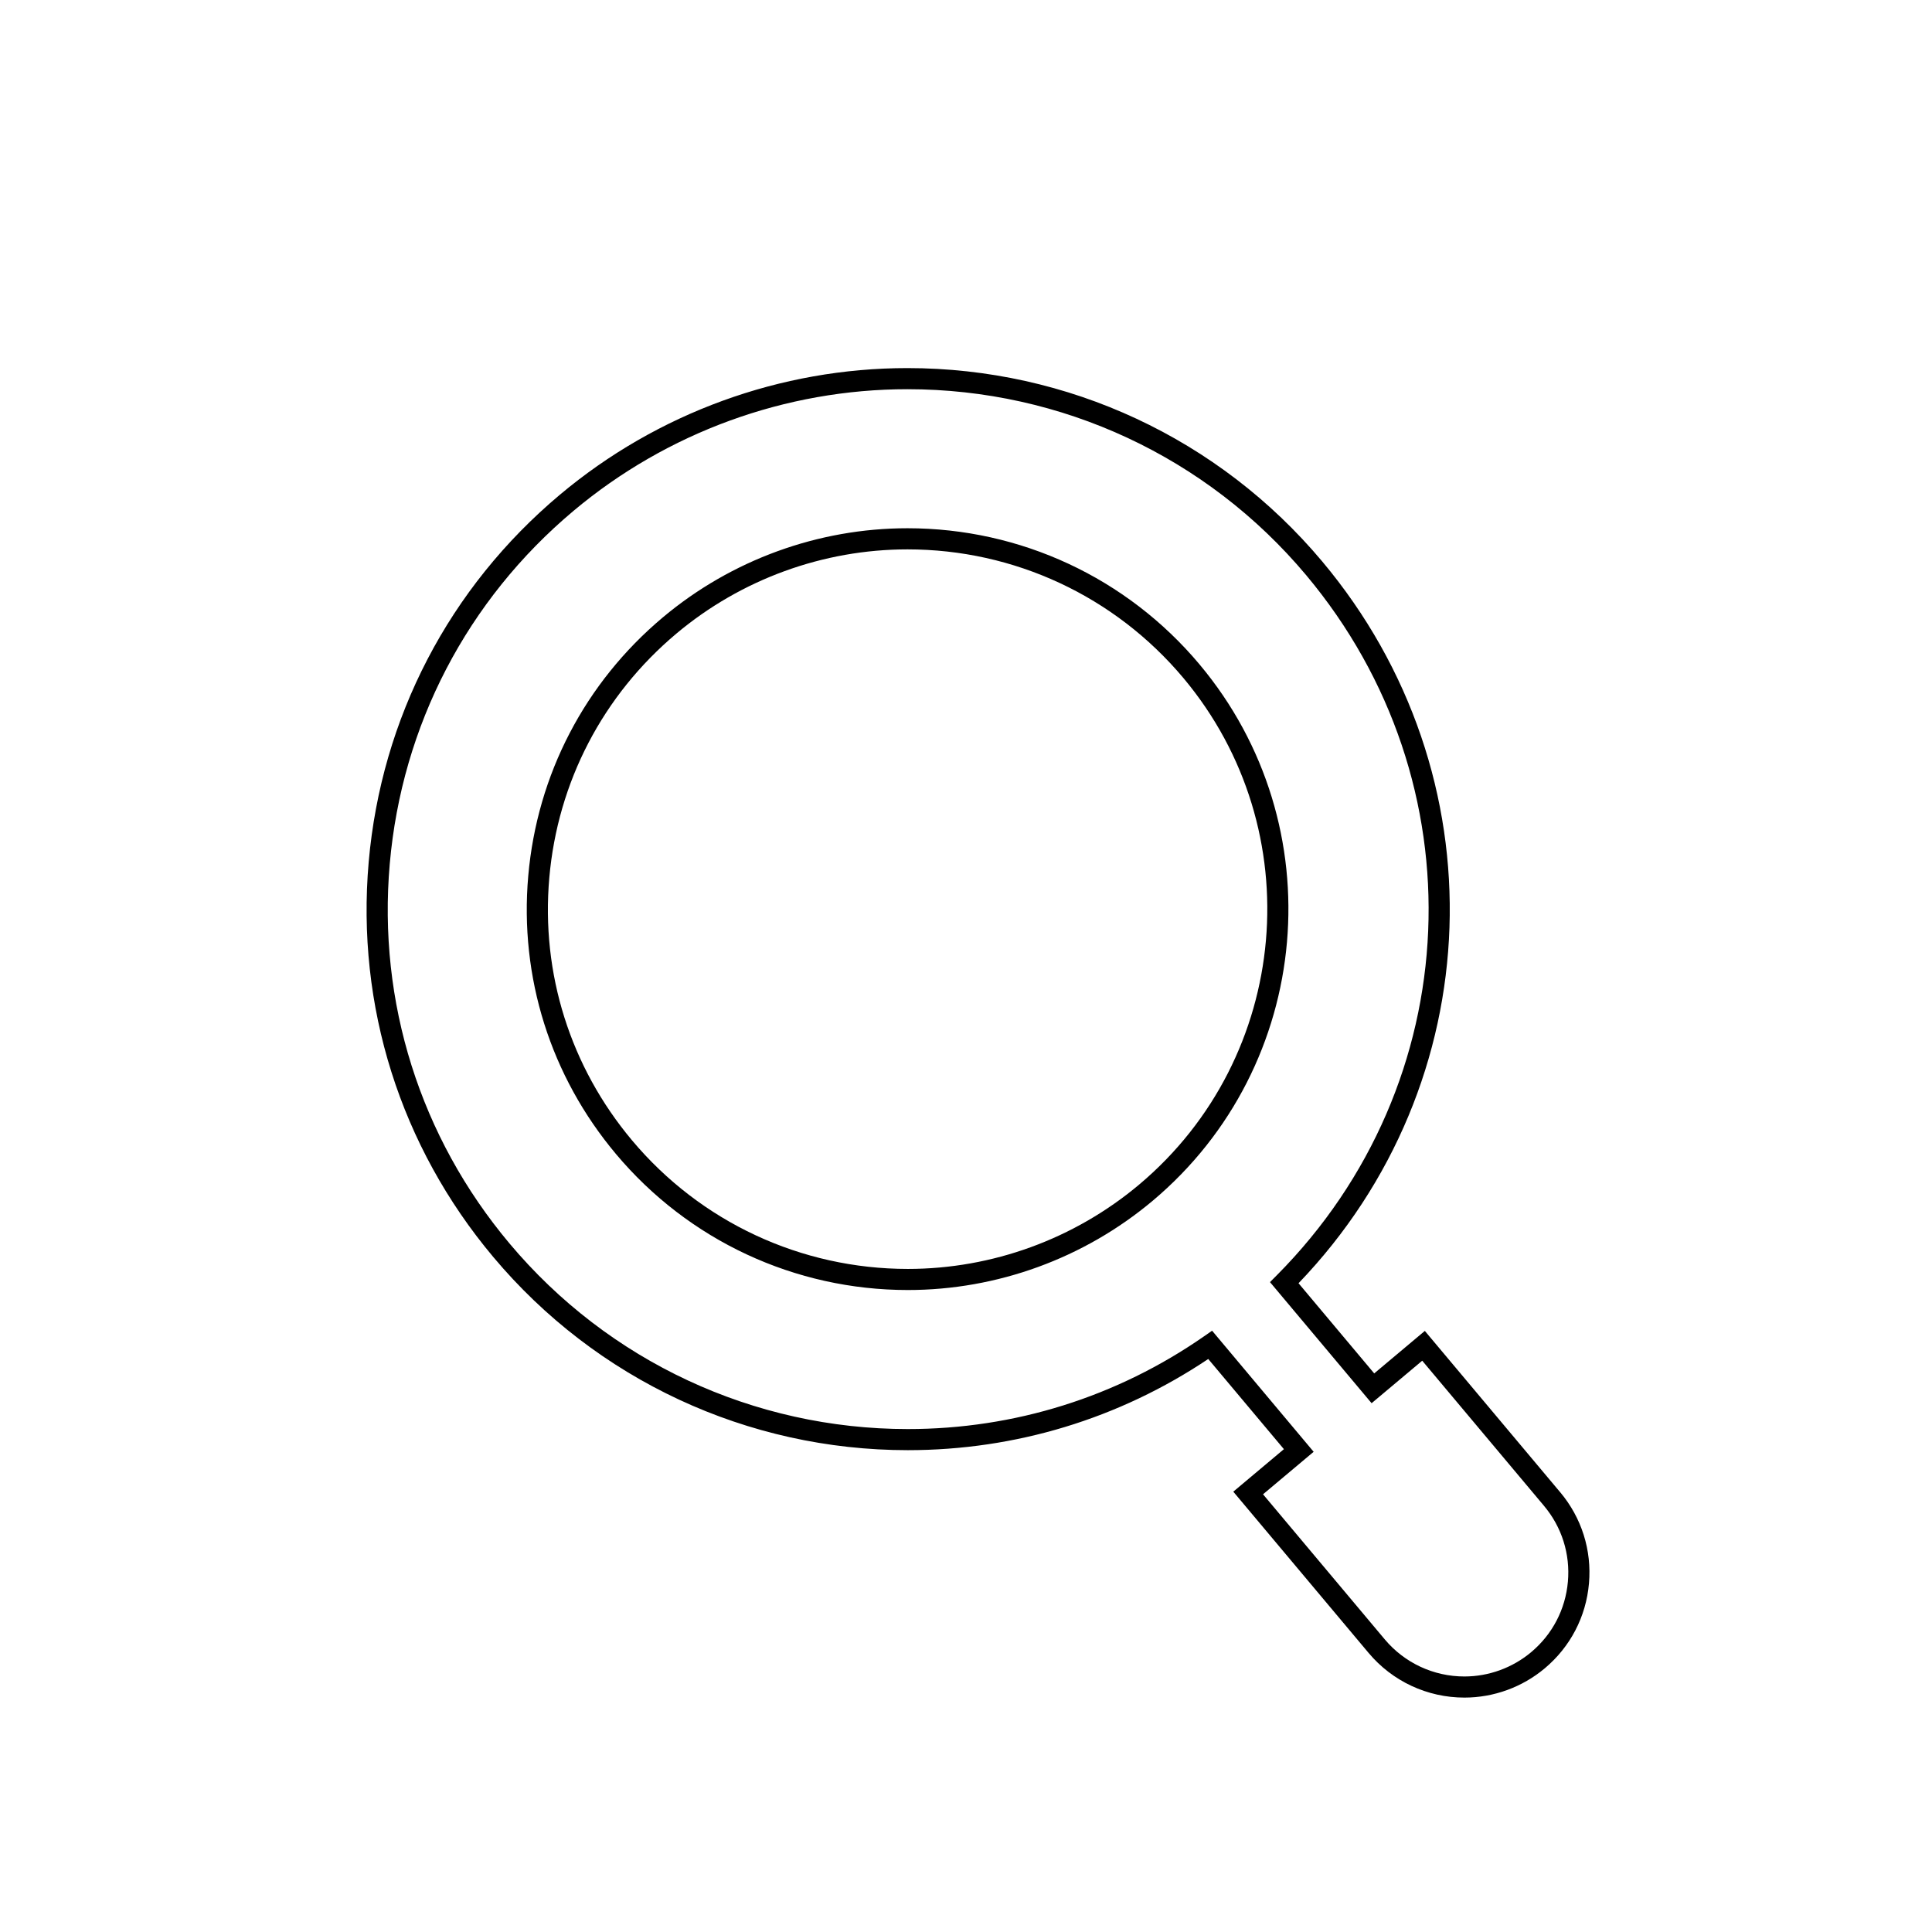 <?xml version="1.0" encoding="UTF-8"?>
<!-- Uploaded to: ICON Repo, www.svgrepo.com, Generator: ICON Repo Mixer Tools -->
<svg fill="#000000" width="800px" height="800px" version="1.1" viewBox="144 144 512 512" xmlns="http://www.w3.org/2000/svg">
 <g>
  <path d="m461.87 320.05c-19.223-22.918-47.422-36.059-77.371-36.059-23.656 0-46.684 8.387-64.836 23.617-20.652 17.328-33.32 41.668-35.672 68.523-2.352 26.859 5.902 53.027 23.23 73.676 19.227 22.918 47.426 36.062 77.371 36.062 23.656 0 46.684-8.387 64.836-23.617 42.641-35.777 48.219-99.57 12.441-142.2zm-16.035 137.92c-17.145 14.383-38.895 22.309-61.238 22.309-28.289 0-54.922-12.414-73.086-34.059-16.371-19.508-24.164-44.223-21.941-69.594 2.219-25.367 14.188-48.355 33.691-64.727 17.145-14.383 38.895-22.309 61.238-22.309 28.289 0 54.922 12.414 73.086 34.059 33.789 40.27 28.52 100.52-11.75 134.32z"/>
  <path d="m557.45 539.44-35.855-42.734-13.414 11.262-20.055-23.898c50.871-52.969 53.711-134.75 6.262-191.3-27.312-32.555-67.375-51.223-109.91-51.223-33.605 0-66.309 11.914-92.09 33.551-29.344 24.617-47.34 59.188-50.68 97.344-3.336 38.156 8.383 75.324 33.004 104.66 27.301 32.543 67.348 51.207 109.87 51.207 28.535 0 56.008-8.348 79.617-24.164l20.051 23.898-13.414 11.262 35.855 42.734c6.312 7.523 15.566 11.84 25.395 11.84 7.769 0 15.332-2.754 21.297-7.758 6.781-5.688 10.941-13.676 11.711-22.492 0.77-8.824-1.945-17.414-7.641-24.195zm-7.668 42.395c-4.957 4.156-11.242 6.449-17.699 6.449-8.172 0-15.863-3.586-21.109-9.836l-32.258-38.445 13.414-11.262-26.914-32.09-2.098 1.461c-23.137 16.098-50.289 24.605-78.535 24.605-40.859 0-79.344-17.938-105.58-49.207-23.656-28.195-34.922-63.914-31.715-100.58 3.207-36.668 20.504-69.891 48.699-93.547 24.773-20.785 56.203-32.238 88.492-32.238 40.875 0 79.375 17.941 105.62 49.223 46.125 54.969 42.801 134.75-7.734 185.59l-1.805 1.816 26.93 32.09 13.414-11.262 32.258 38.445c4.731 5.633 6.988 12.773 6.348 20.098s-4.094 13.965-9.73 18.691z"/>
 </g>
</svg>